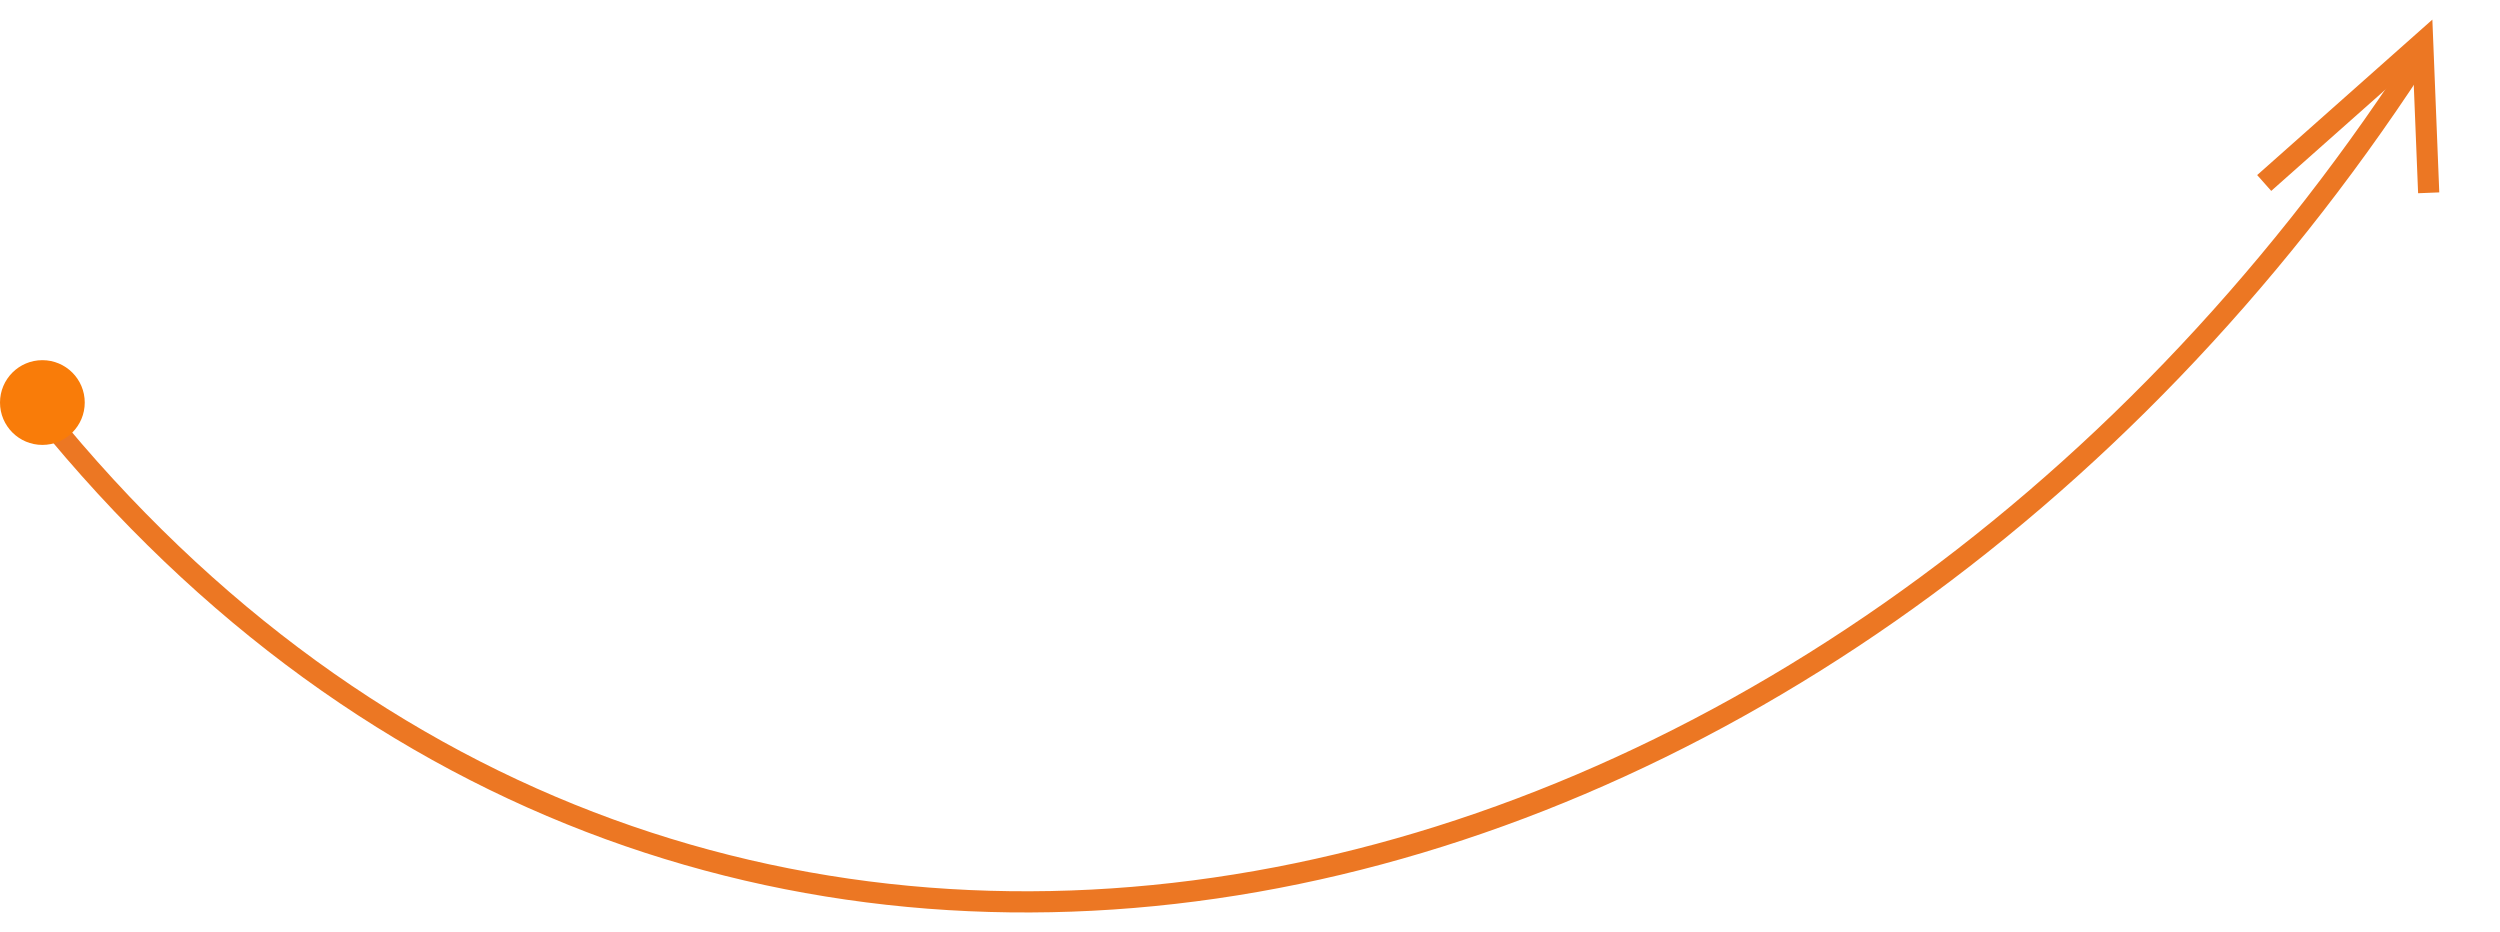 <svg width="118" height="44" viewBox="0 0 118 44" fill="none" xmlns="http://www.w3.org/2000/svg">
<path d="M114.634 9.101L114.35 2L106.87 8.637" stroke="#EC7723"/>
<path d="M2 19.5C33.15 58.008 86.287 45.439 114 3" stroke="#EC7723"/>
<circle cx="2" cy="2" r="2" transform="matrix(-1 0 0 1 4 17)" fill="#F97C09"/>
</svg>
